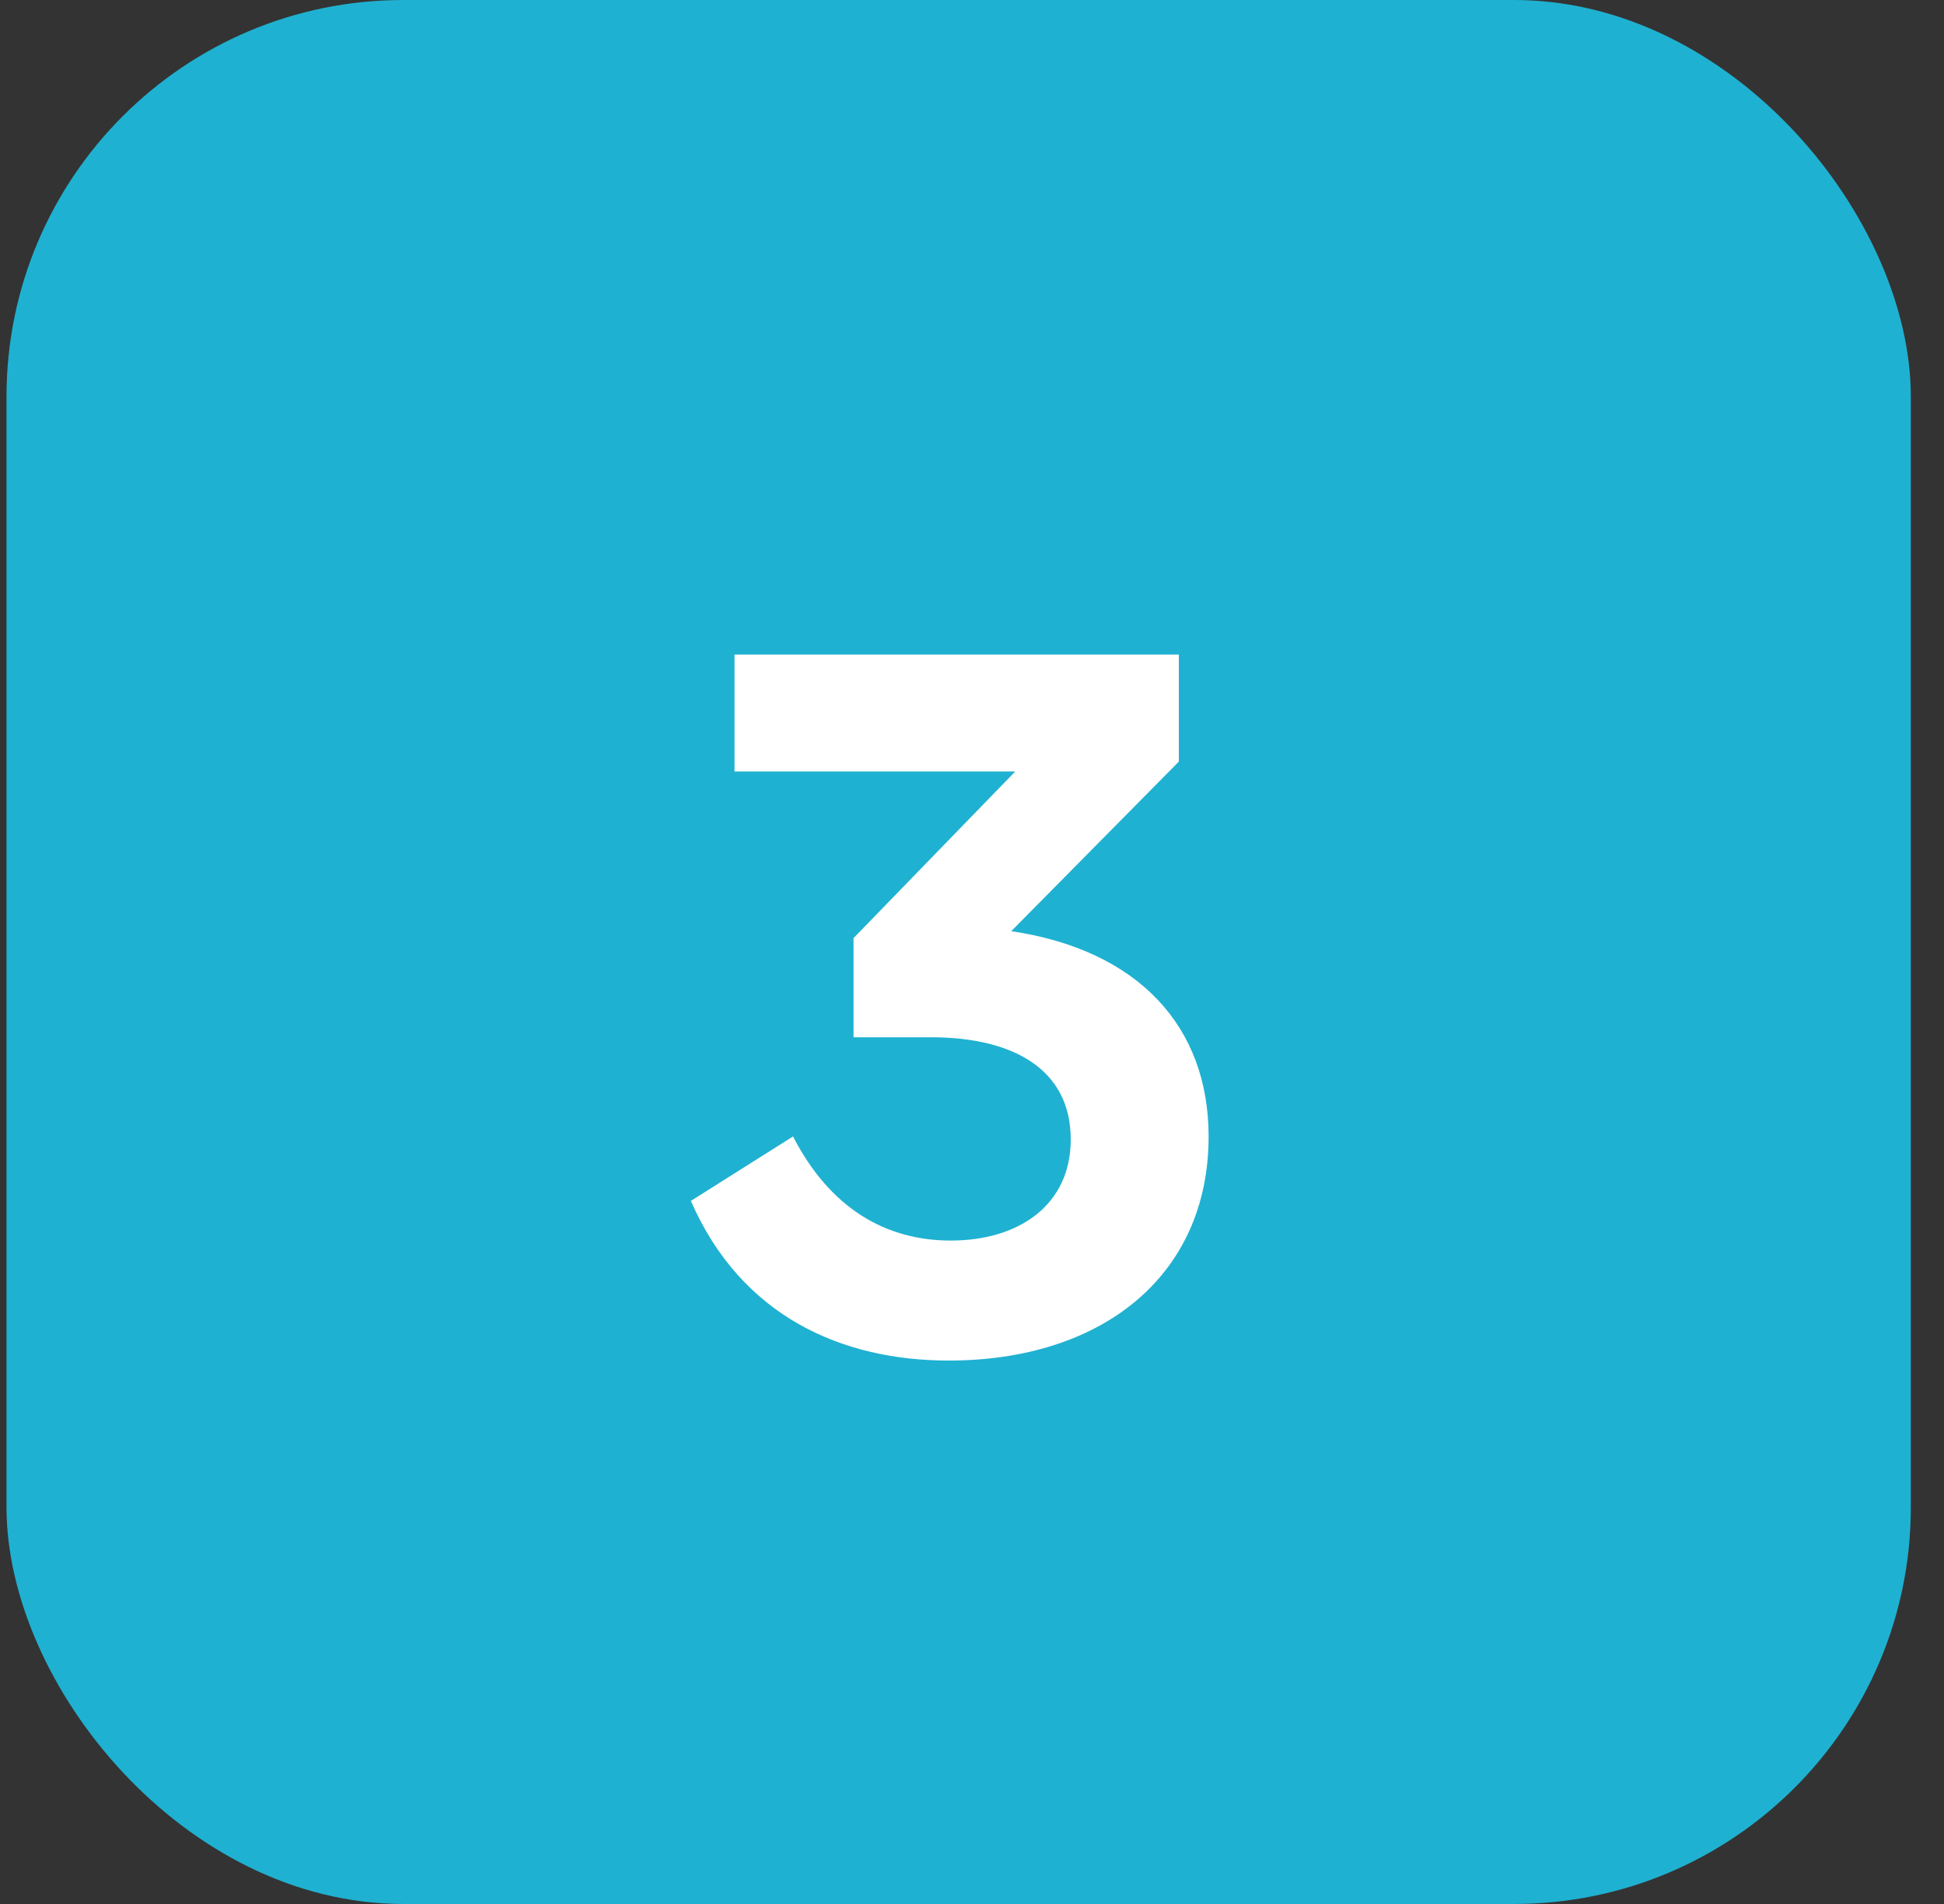 <?xml version="1.0" encoding="UTF-8"?> <svg xmlns="http://www.w3.org/2000/svg" width="49" height="48" viewBox="0 0 49 48" fill="none"><rect x="0" y="0" width="49" height="48" fill="#333333" stroke="none"/><rect x="0.164" width="48" height="48" rx="10" fill="#1FB1D1"></rect><path d="M29.714 19.2L25.489 23.475C28.689 23.95 30.464 25.875 30.464 28.65C30.464 32.175 27.764 34.3 23.914 34.3C21.239 34.3 18.689 33.2 17.414 30.275L19.989 28.65C20.914 30.45 22.314 31.275 23.964 31.275C25.689 31.275 26.989 30.375 26.989 28.725C26.989 26.975 25.564 26.15 23.464 26.15H21.514V23.65L25.589 19.45H18.514V16.5H29.714V19.2Z" fill="white"></path></svg> 